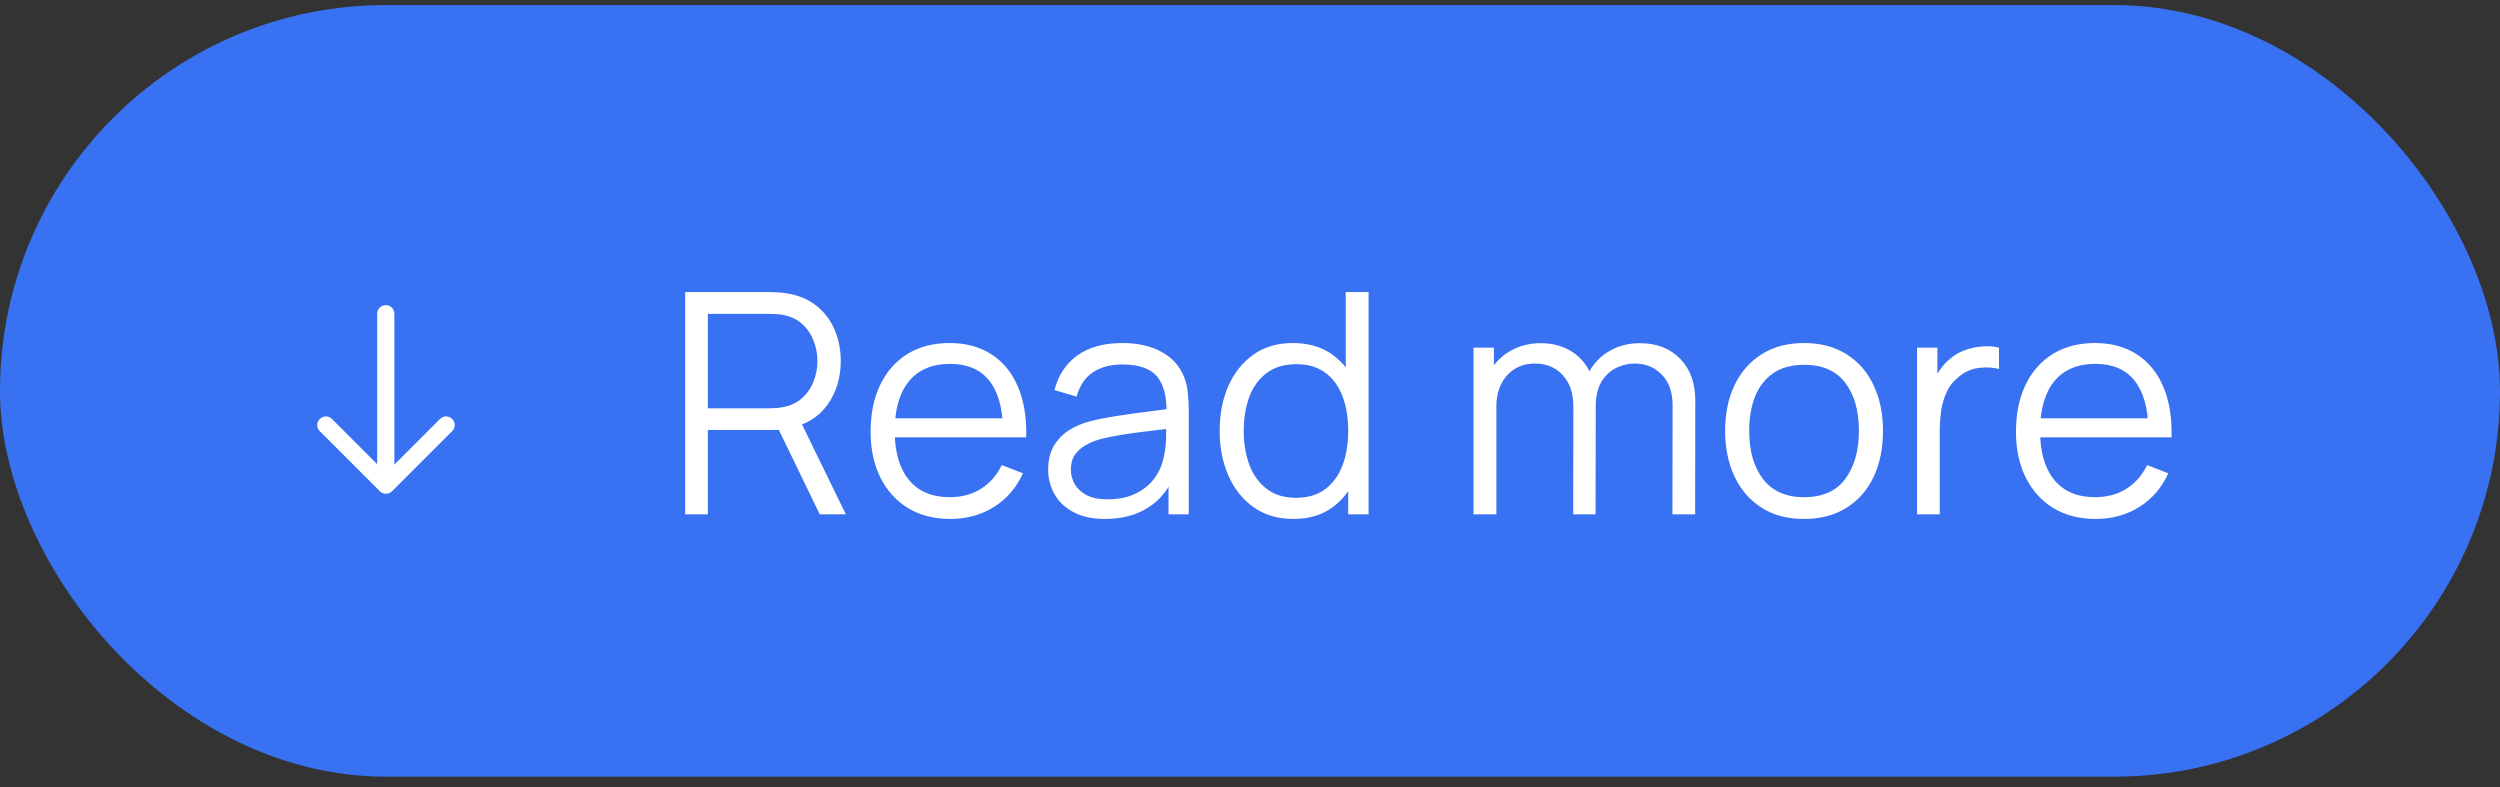 <?xml version="1.0" encoding="UTF-8"?> <svg xmlns="http://www.w3.org/2000/svg" width="162" height="51" viewBox="0 0 162 51" fill="none"><rect x="0" y="0" width="162" height="51" fill="#333333" stroke="none"/><rect y="0.328" width="162" height="50" rx="25" fill="#3872F2"></rect><path d="M25 30.884C24.689 30.884 24.444 30.639 24.444 30.328V20.328C24.444 20.017 24.689 19.773 25 19.773C25.311 19.773 25.555 20.017 25.555 20.328V30.328C25.555 30.639 25.311 30.884 25 30.884Z" fill="white"></path><path d="M25 31.995C24.927 31.996 24.855 31.981 24.788 31.953C24.721 31.924 24.661 31.881 24.611 31.828L20.722 27.939C20.5 27.717 20.5 27.372 20.722 27.15C20.945 26.928 21.289 26.928 21.511 27.15L25.011 30.65L28.511 27.15C28.733 26.928 29.078 26.928 29.3 27.15C29.522 27.372 29.522 27.717 29.3 27.939L25.411 31.828C25.3 31.939 25.156 31.995 25.022 31.995H25Z" fill="white"></path><path d="M44.4 33.328V18.928H49.96C50.1 18.928 50.257 18.935 50.43 18.948C50.61 18.955 50.79 18.975 50.97 19.008C51.723 19.122 52.36 19.385 52.88 19.798C53.407 20.205 53.803 20.718 54.07 21.338C54.343 21.958 54.48 22.645 54.48 23.398C54.48 24.485 54.193 25.428 53.62 26.228C53.047 27.028 52.227 27.532 51.16 27.738L50.65 27.858H45.87V33.328H44.4ZM53.12 33.328L50.28 27.468L51.69 26.928L54.81 33.328H53.12ZM45.87 26.458H49.92C50.04 26.458 50.18 26.451 50.34 26.438C50.5 26.425 50.657 26.401 50.81 26.368C51.303 26.262 51.707 26.058 52.02 25.758C52.34 25.458 52.577 25.102 52.73 24.688C52.89 24.275 52.97 23.845 52.97 23.398C52.97 22.951 52.89 22.521 52.73 22.108C52.577 21.688 52.34 21.328 52.02 21.028C51.707 20.728 51.303 20.525 50.81 20.418C50.657 20.385 50.5 20.365 50.34 20.358C50.18 20.345 50.04 20.338 49.92 20.338H45.87V26.458ZM61.587 33.628C60.534 33.628 59.62 33.395 58.847 32.928C58.081 32.462 57.484 31.805 57.057 30.958C56.63 30.111 56.417 29.118 56.417 27.978C56.417 26.798 56.627 25.778 57.047 24.918C57.467 24.058 58.057 23.395 58.817 22.928C59.584 22.462 60.487 22.228 61.527 22.228C62.594 22.228 63.504 22.475 64.257 22.968C65.01 23.455 65.581 24.155 65.967 25.068C66.354 25.982 66.531 27.072 66.497 28.338H64.997V27.818C64.971 26.418 64.667 25.361 64.087 24.648C63.514 23.935 62.674 23.578 61.567 23.578C60.407 23.578 59.517 23.955 58.897 24.708C58.284 25.462 57.977 26.535 57.977 27.928C57.977 29.288 58.284 30.345 58.897 31.098C59.517 31.845 60.394 32.218 61.527 32.218C62.3 32.218 62.974 32.041 63.547 31.688C64.127 31.328 64.584 30.811 64.917 30.138L66.287 30.668C65.861 31.608 65.231 32.338 64.397 32.858C63.571 33.371 62.634 33.628 61.587 33.628ZM57.457 28.338V27.108H65.707V28.338H57.457ZM71.611 33.628C70.798 33.628 70.114 33.481 69.561 33.188C69.014 32.895 68.604 32.505 68.331 32.018C68.058 31.532 67.921 31.002 67.921 30.428C67.921 29.841 68.038 29.341 68.271 28.928C68.511 28.508 68.834 28.165 69.241 27.898C69.654 27.631 70.131 27.428 70.671 27.288C71.218 27.155 71.821 27.038 72.481 26.938C73.148 26.831 73.798 26.741 74.431 26.668C75.071 26.588 75.631 26.512 76.111 26.438L75.591 26.758C75.611 25.692 75.404 24.901 74.971 24.388C74.538 23.875 73.784 23.618 72.711 23.618C71.971 23.618 71.344 23.785 70.831 24.118C70.324 24.451 69.968 24.978 69.761 25.698L68.331 25.278C68.578 24.311 69.074 23.561 69.821 23.028C70.568 22.495 71.538 22.228 72.731 22.228C73.718 22.228 74.554 22.415 75.241 22.788C75.934 23.155 76.424 23.688 76.711 24.388C76.844 24.701 76.931 25.052 76.971 25.438C77.011 25.825 77.031 26.218 77.031 26.618V33.328H75.721V30.618L76.101 30.778C75.734 31.705 75.164 32.411 74.391 32.898C73.618 33.385 72.691 33.628 71.611 33.628ZM71.781 32.358C72.468 32.358 73.068 32.235 73.581 31.988C74.094 31.741 74.508 31.405 74.821 30.978C75.134 30.545 75.338 30.058 75.431 29.518C75.511 29.172 75.554 28.791 75.561 28.378C75.568 27.958 75.571 27.645 75.571 27.438L76.131 27.728C75.631 27.795 75.088 27.861 74.501 27.928C73.921 27.995 73.348 28.072 72.781 28.158C72.221 28.245 71.714 28.348 71.261 28.468C70.954 28.555 70.658 28.678 70.371 28.838C70.084 28.991 69.848 29.198 69.661 29.458C69.481 29.718 69.391 30.041 69.391 30.428C69.391 30.741 69.468 31.045 69.621 31.338C69.781 31.631 70.034 31.875 70.381 32.068C70.734 32.261 71.201 32.358 71.781 32.358ZM83.824 33.628C82.818 33.628 81.958 33.378 81.244 32.878C80.531 32.371 79.984 31.688 79.604 30.828C79.224 29.968 79.034 28.998 79.034 27.918C79.034 26.845 79.221 25.878 79.594 25.018C79.974 24.158 80.518 23.478 81.224 22.978C81.931 22.478 82.778 22.228 83.764 22.228C84.778 22.228 85.631 22.475 86.324 22.968C87.018 23.462 87.541 24.138 87.894 24.998C88.254 25.852 88.434 26.825 88.434 27.918C88.434 28.991 88.258 29.962 87.904 30.828C87.551 31.688 87.031 32.371 86.344 32.878C85.658 33.378 84.818 33.628 83.824 33.628ZM83.974 32.258C84.741 32.258 85.374 32.072 85.874 31.698C86.374 31.325 86.748 30.811 86.994 30.158C87.241 29.498 87.364 28.752 87.364 27.918C87.364 27.072 87.241 26.325 86.994 25.678C86.748 25.025 86.374 24.515 85.874 24.148C85.381 23.782 84.758 23.598 84.004 23.598C83.231 23.598 82.591 23.788 82.084 24.168C81.578 24.548 81.201 25.065 80.954 25.718C80.714 26.372 80.594 27.105 80.594 27.918C80.594 28.738 80.718 29.478 80.964 30.138C81.218 30.791 81.594 31.308 82.094 31.688C82.594 32.068 83.221 32.258 83.974 32.258ZM87.364 33.328V25.198H87.204V18.928H88.684V33.328H87.364ZM108.374 33.328L108.384 26.238C108.384 25.405 108.15 24.752 107.684 24.278C107.224 23.798 106.637 23.558 105.924 23.558C105.517 23.558 105.12 23.651 104.734 23.838C104.347 24.025 104.027 24.325 103.774 24.738C103.527 25.151 103.404 25.692 103.404 26.358L102.534 26.108C102.514 25.335 102.664 24.658 102.984 24.078C103.31 23.498 103.757 23.048 104.324 22.728C104.897 22.401 105.544 22.238 106.264 22.238C107.35 22.238 108.22 22.575 108.874 23.248C109.527 23.915 109.854 24.818 109.854 25.958L109.844 33.328H108.374ZM95.484 33.328V22.528H96.804V25.188H96.964V33.328H95.484ZM101.944 33.328L101.954 26.338C101.954 25.478 101.724 24.802 101.264 24.308C100.81 23.808 100.21 23.558 99.464 23.558C98.717 23.558 98.114 23.815 97.654 24.328C97.194 24.835 96.964 25.512 96.964 26.358L96.084 25.878C96.084 25.185 96.247 24.565 96.574 24.018C96.9 23.465 97.347 23.032 97.914 22.718C98.48 22.398 99.124 22.238 99.844 22.238C100.53 22.238 101.14 22.385 101.674 22.678C102.214 22.971 102.637 23.398 102.944 23.958C103.25 24.518 103.404 25.198 103.404 25.998L103.394 33.328H101.944ZM116.898 33.628C115.825 33.628 114.908 33.385 114.148 32.898C113.388 32.411 112.805 31.738 112.398 30.878C111.992 30.018 111.788 29.032 111.788 27.918C111.788 26.785 111.995 25.791 112.408 24.938C112.822 24.085 113.408 23.422 114.168 22.948C114.935 22.468 115.845 22.228 116.898 22.228C117.978 22.228 118.898 22.471 119.658 22.958C120.425 23.438 121.008 24.108 121.408 24.968C121.815 25.822 122.018 26.805 122.018 27.918C122.018 29.052 121.815 30.048 121.408 30.908C121.002 31.762 120.415 32.428 119.648 32.908C118.882 33.388 117.965 33.628 116.898 33.628ZM116.898 32.218C118.098 32.218 118.992 31.822 119.578 31.028C120.165 30.228 120.458 29.192 120.458 27.918C120.458 26.611 120.162 25.572 119.568 24.798C118.982 24.025 118.092 23.638 116.898 23.638C116.092 23.638 115.425 23.822 114.898 24.188C114.378 24.548 113.988 25.052 113.728 25.698C113.475 26.338 113.348 27.078 113.348 27.918C113.348 29.218 113.648 30.262 114.248 31.048C114.848 31.828 115.732 32.218 116.898 32.218ZM124.224 33.328V22.528H125.544V25.128L125.284 24.788C125.404 24.468 125.561 24.175 125.754 23.908C125.948 23.635 126.158 23.412 126.384 23.238C126.664 22.991 126.991 22.805 127.364 22.678C127.738 22.545 128.114 22.468 128.494 22.448C128.874 22.422 129.221 22.448 129.534 22.528V23.908C129.141 23.808 128.711 23.785 128.244 23.838C127.778 23.892 127.348 24.078 126.954 24.398C126.594 24.678 126.324 25.015 126.144 25.408C125.964 25.795 125.844 26.208 125.784 26.648C125.724 27.081 125.694 27.512 125.694 27.938V33.328H124.224ZM135.806 33.628C134.753 33.628 133.839 33.395 133.066 32.928C132.299 32.462 131.703 31.805 131.276 30.958C130.849 30.111 130.636 29.118 130.636 27.978C130.636 26.798 130.846 25.778 131.266 24.918C131.686 24.058 132.276 23.395 133.036 22.928C133.803 22.462 134.706 22.228 135.746 22.228C136.813 22.228 137.723 22.475 138.476 22.968C139.229 23.455 139.799 24.155 140.186 25.068C140.573 25.982 140.749 27.072 140.716 28.338H139.216V27.818C139.189 26.418 138.886 25.361 138.306 24.648C137.733 23.935 136.893 23.578 135.786 23.578C134.626 23.578 133.736 23.955 133.116 24.708C132.503 25.462 132.196 26.535 132.196 27.928C132.196 29.288 132.503 30.345 133.116 31.098C133.736 31.845 134.613 32.218 135.746 32.218C136.519 32.218 137.193 32.041 137.766 31.688C138.346 31.328 138.803 30.811 139.136 30.138L140.506 30.668C140.079 31.608 139.449 32.338 138.616 32.858C137.789 33.371 136.853 33.628 135.806 33.628ZM131.676 28.338V27.108H139.926V28.338H131.676Z" fill="white"></path></svg> 